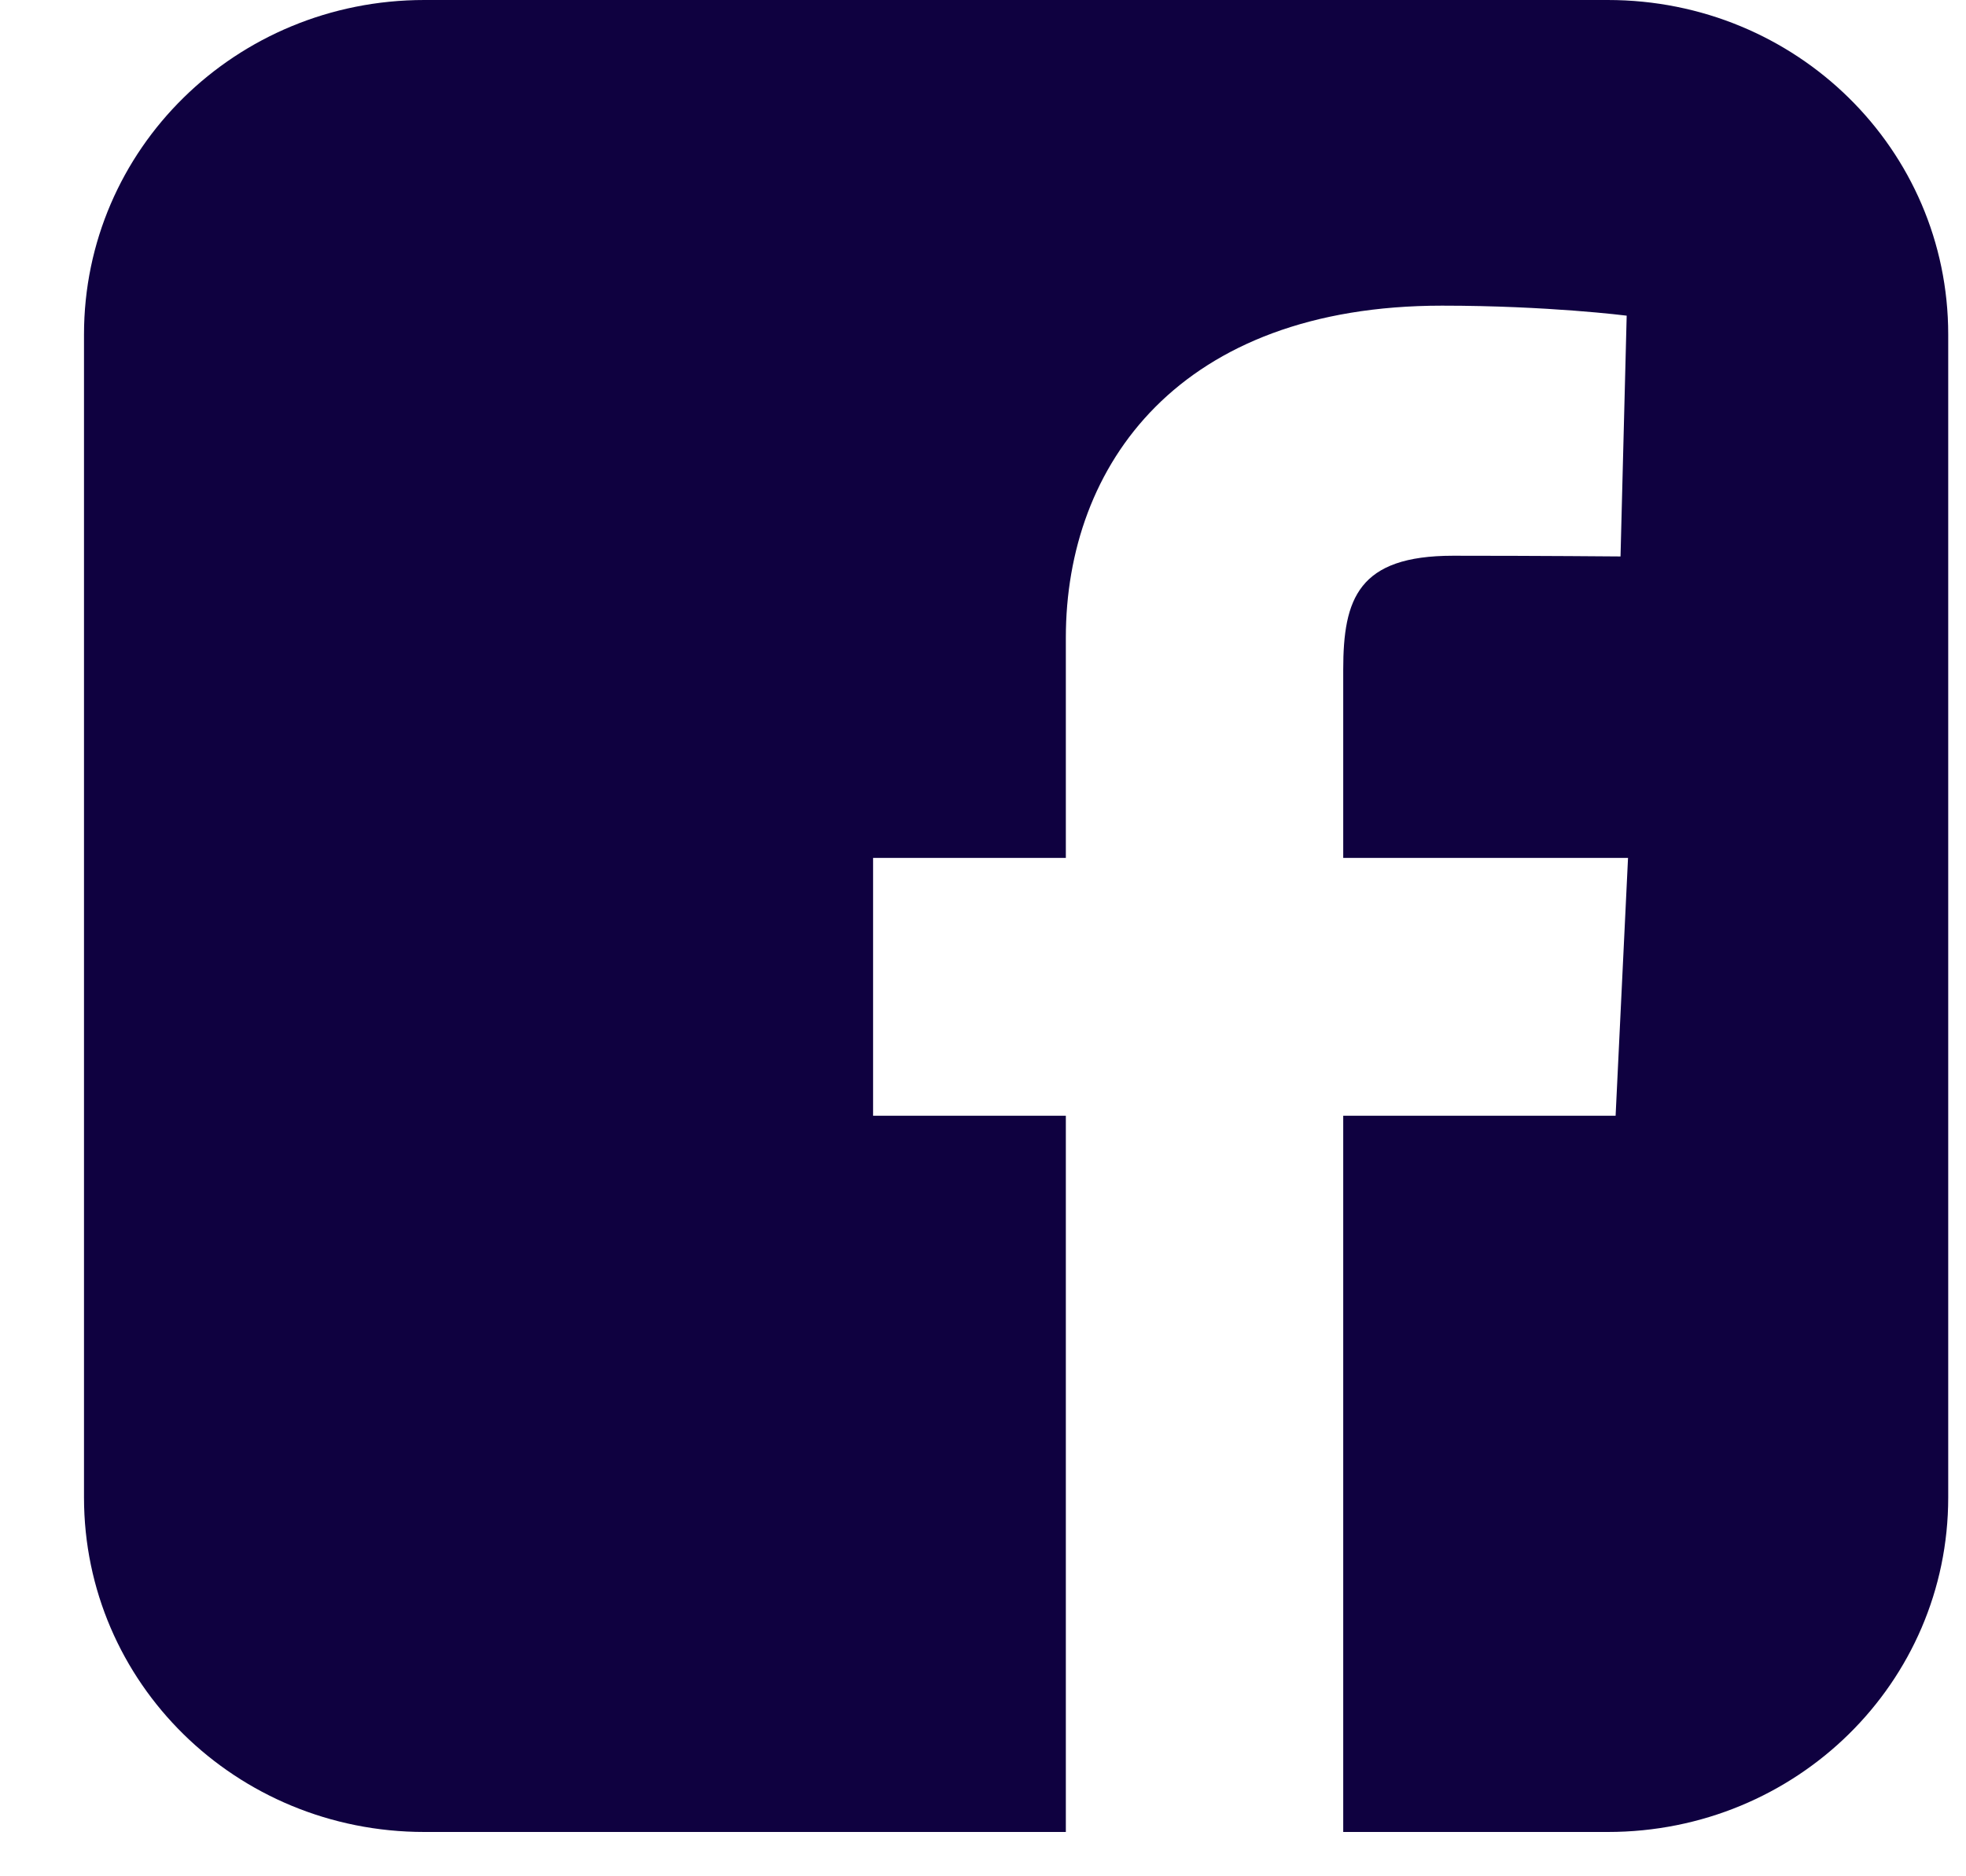 <svg width="22" height="21" viewBox="0 0 22 21" fill="none" xmlns="http://www.w3.org/2000/svg">
<path d="M4.749 0C2.639 0 0.94 1.67 0.94 3.744V16.76C0.94 18.834 2.639 20.504 4.749 20.504H11.927V12.488H9.77V9.602H11.927V7.137C11.927 5.2 13.201 3.421 16.136 3.421C17.324 3.421 18.203 3.533 18.203 3.533L18.134 6.228C18.134 6.228 17.238 6.22 16.26 6.22C15.201 6.22 15.031 6.699 15.031 7.495V9.602H18.218L18.079 12.488H15.031V20.504H17.992C20.102 20.504 21.801 18.834 21.801 16.76V3.744C21.801 1.67 20.102 2.05042e-05 17.992 2.05042e-05H4.749L4.749 0Z" fill="#0F0140"/>
</svg>
